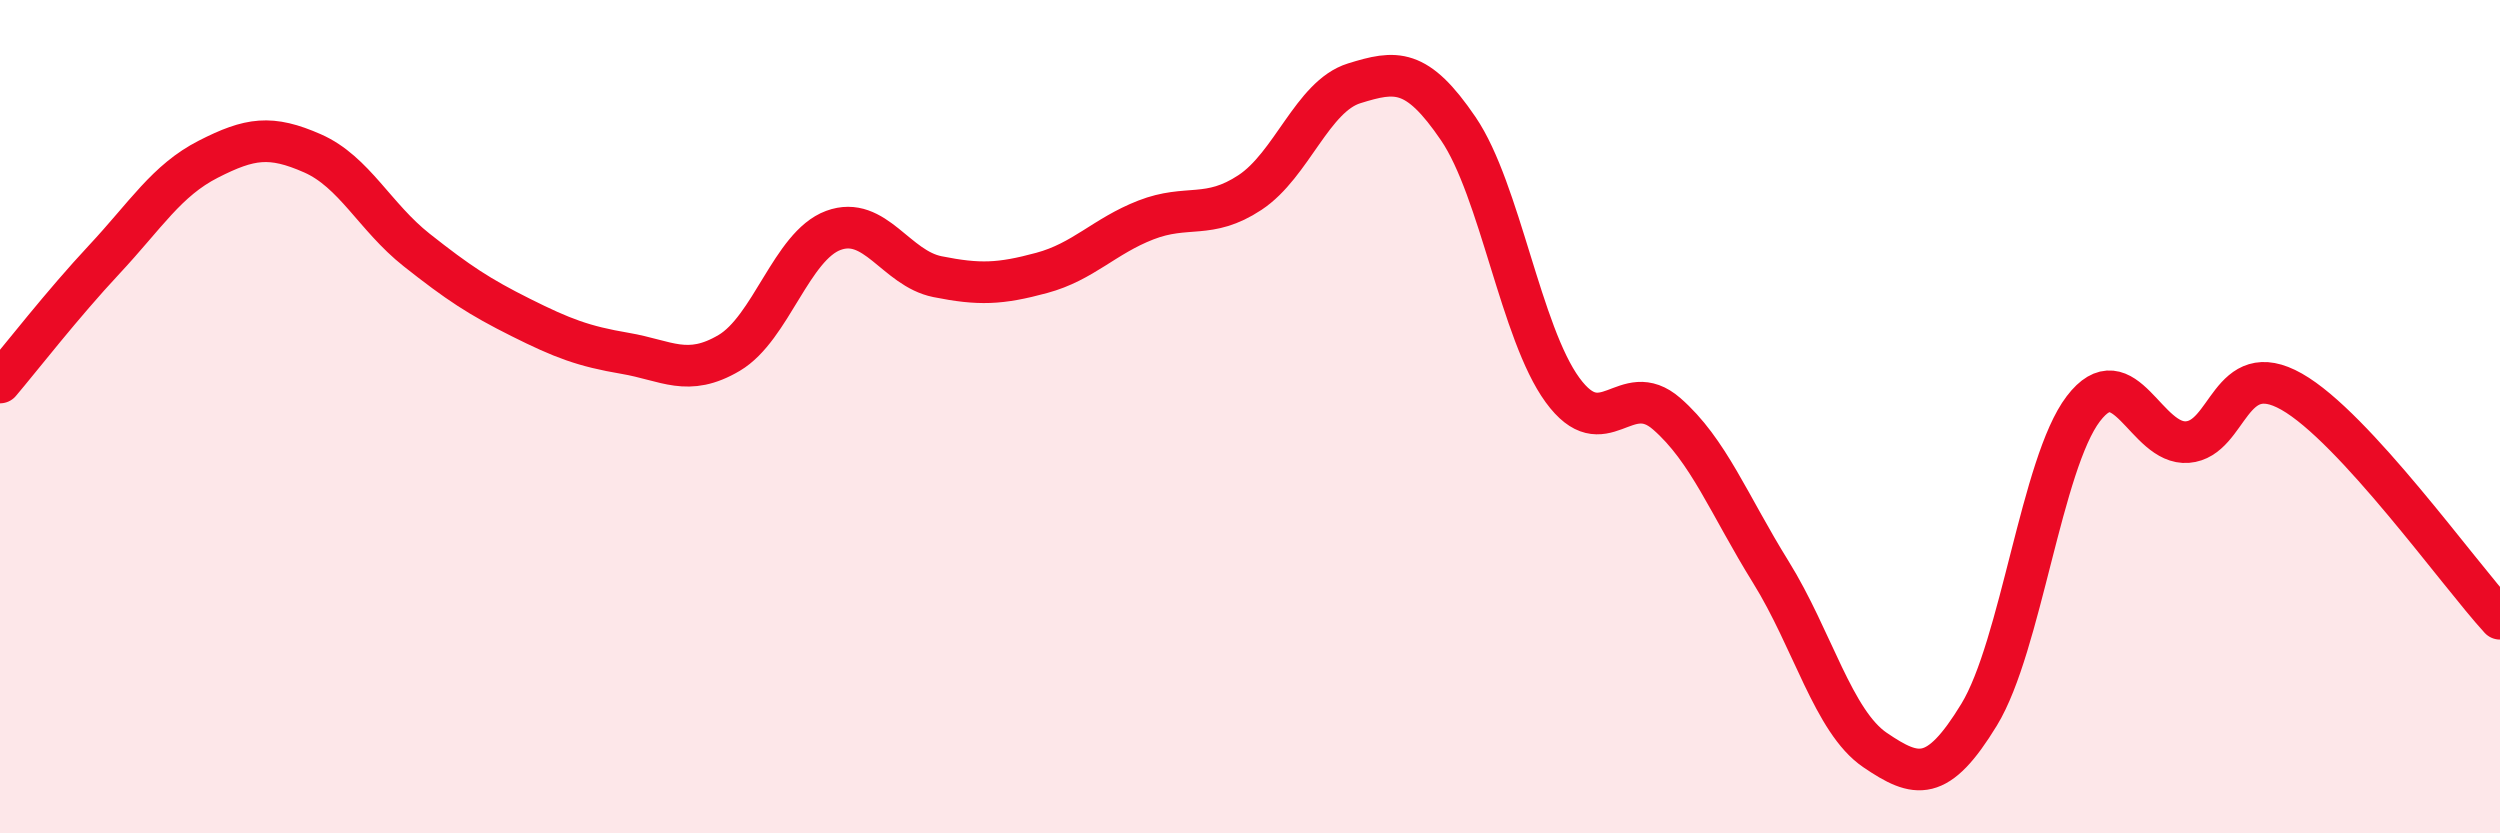 
    <svg width="60" height="20" viewBox="0 0 60 20" xmlns="http://www.w3.org/2000/svg">
      <path
        d="M 0,9.18 C 0.5,8.59 1.5,7.3 2.5,6.23 C 3.5,5.16 4,4.33 5,3.82 C 6,3.31 6.5,3.24 7.5,3.68 C 8.5,4.12 9,5.21 10,6 C 11,6.79 11.5,7.12 12.5,7.62 C 13.5,8.12 14,8.31 15,8.48 C 16,8.65 16.5,9.06 17.5,8.47 C 18.5,7.88 19,5.9 20,5.53 C 21,5.16 21.5,6.44 22.5,6.64 C 23.5,6.84 24,6.82 25,6.55 C 26,6.28 26.5,5.67 27.5,5.28 C 28.5,4.89 29,5.28 30,4.62 C 31,3.96 31.5,2.31 32.5,2 C 33.5,1.69 34,1.62 35,3.09 C 36,4.56 36.5,7.99 37.5,9.36 C 38.5,10.73 39,9.06 40,9.93 C 41,10.8 41.5,12.12 42.5,13.73 C 43.5,15.34 44,17.32 45,18 C 46,18.68 46.5,18.79 47.5,17.15 C 48.5,15.51 49,11.12 50,9.81 C 51,8.5 51.5,10.69 52.5,10.61 C 53.5,10.53 53.5,8.55 55,9.4 C 56.5,10.25 59,13.76 60,14.85L60 20L0 20Z"
        fill="#EB0A25"
        opacity="0.1"
        stroke-linecap="round"
        stroke-linejoin="round"
      />
      <path
        d="M 0,9.18 C 0.5,8.59 1.5,7.3 2.5,6.23 C 3.5,5.16 4,4.33 5,3.82 C 6,3.31 6.5,3.24 7.5,3.68 C 8.5,4.12 9,5.21 10,6 C 11,6.79 11.5,7.12 12.5,7.62 C 13.5,8.12 14,8.31 15,8.48 C 16,8.65 16.5,9.06 17.5,8.47 C 18.5,7.88 19,5.9 20,5.53 C 21,5.16 21.5,6.44 22.5,6.64 C 23.5,6.84 24,6.82 25,6.55 C 26,6.28 26.5,5.67 27.5,5.28 C 28.5,4.89 29,5.28 30,4.62 C 31,3.96 31.5,2.31 32.5,2 C 33.5,1.69 34,1.62 35,3.09 C 36,4.56 36.5,7.99 37.5,9.36 C 38.5,10.73 39,9.06 40,9.93 C 41,10.8 41.5,12.12 42.5,13.73 C 43.5,15.34 44,17.32 45,18 C 46,18.68 46.5,18.79 47.5,17.15 C 48.5,15.51 49,11.12 50,9.81 C 51,8.5 51.5,10.69 52.5,10.61 C 53.5,10.53 53.5,8.55 55,9.4 C 56.5,10.25 59,13.76 60,14.85"
        stroke="#EB0A25"
        stroke-width="1"
        fill="none"
        stroke-linecap="round"
        stroke-linejoin="round"
      />
    </svg>
  